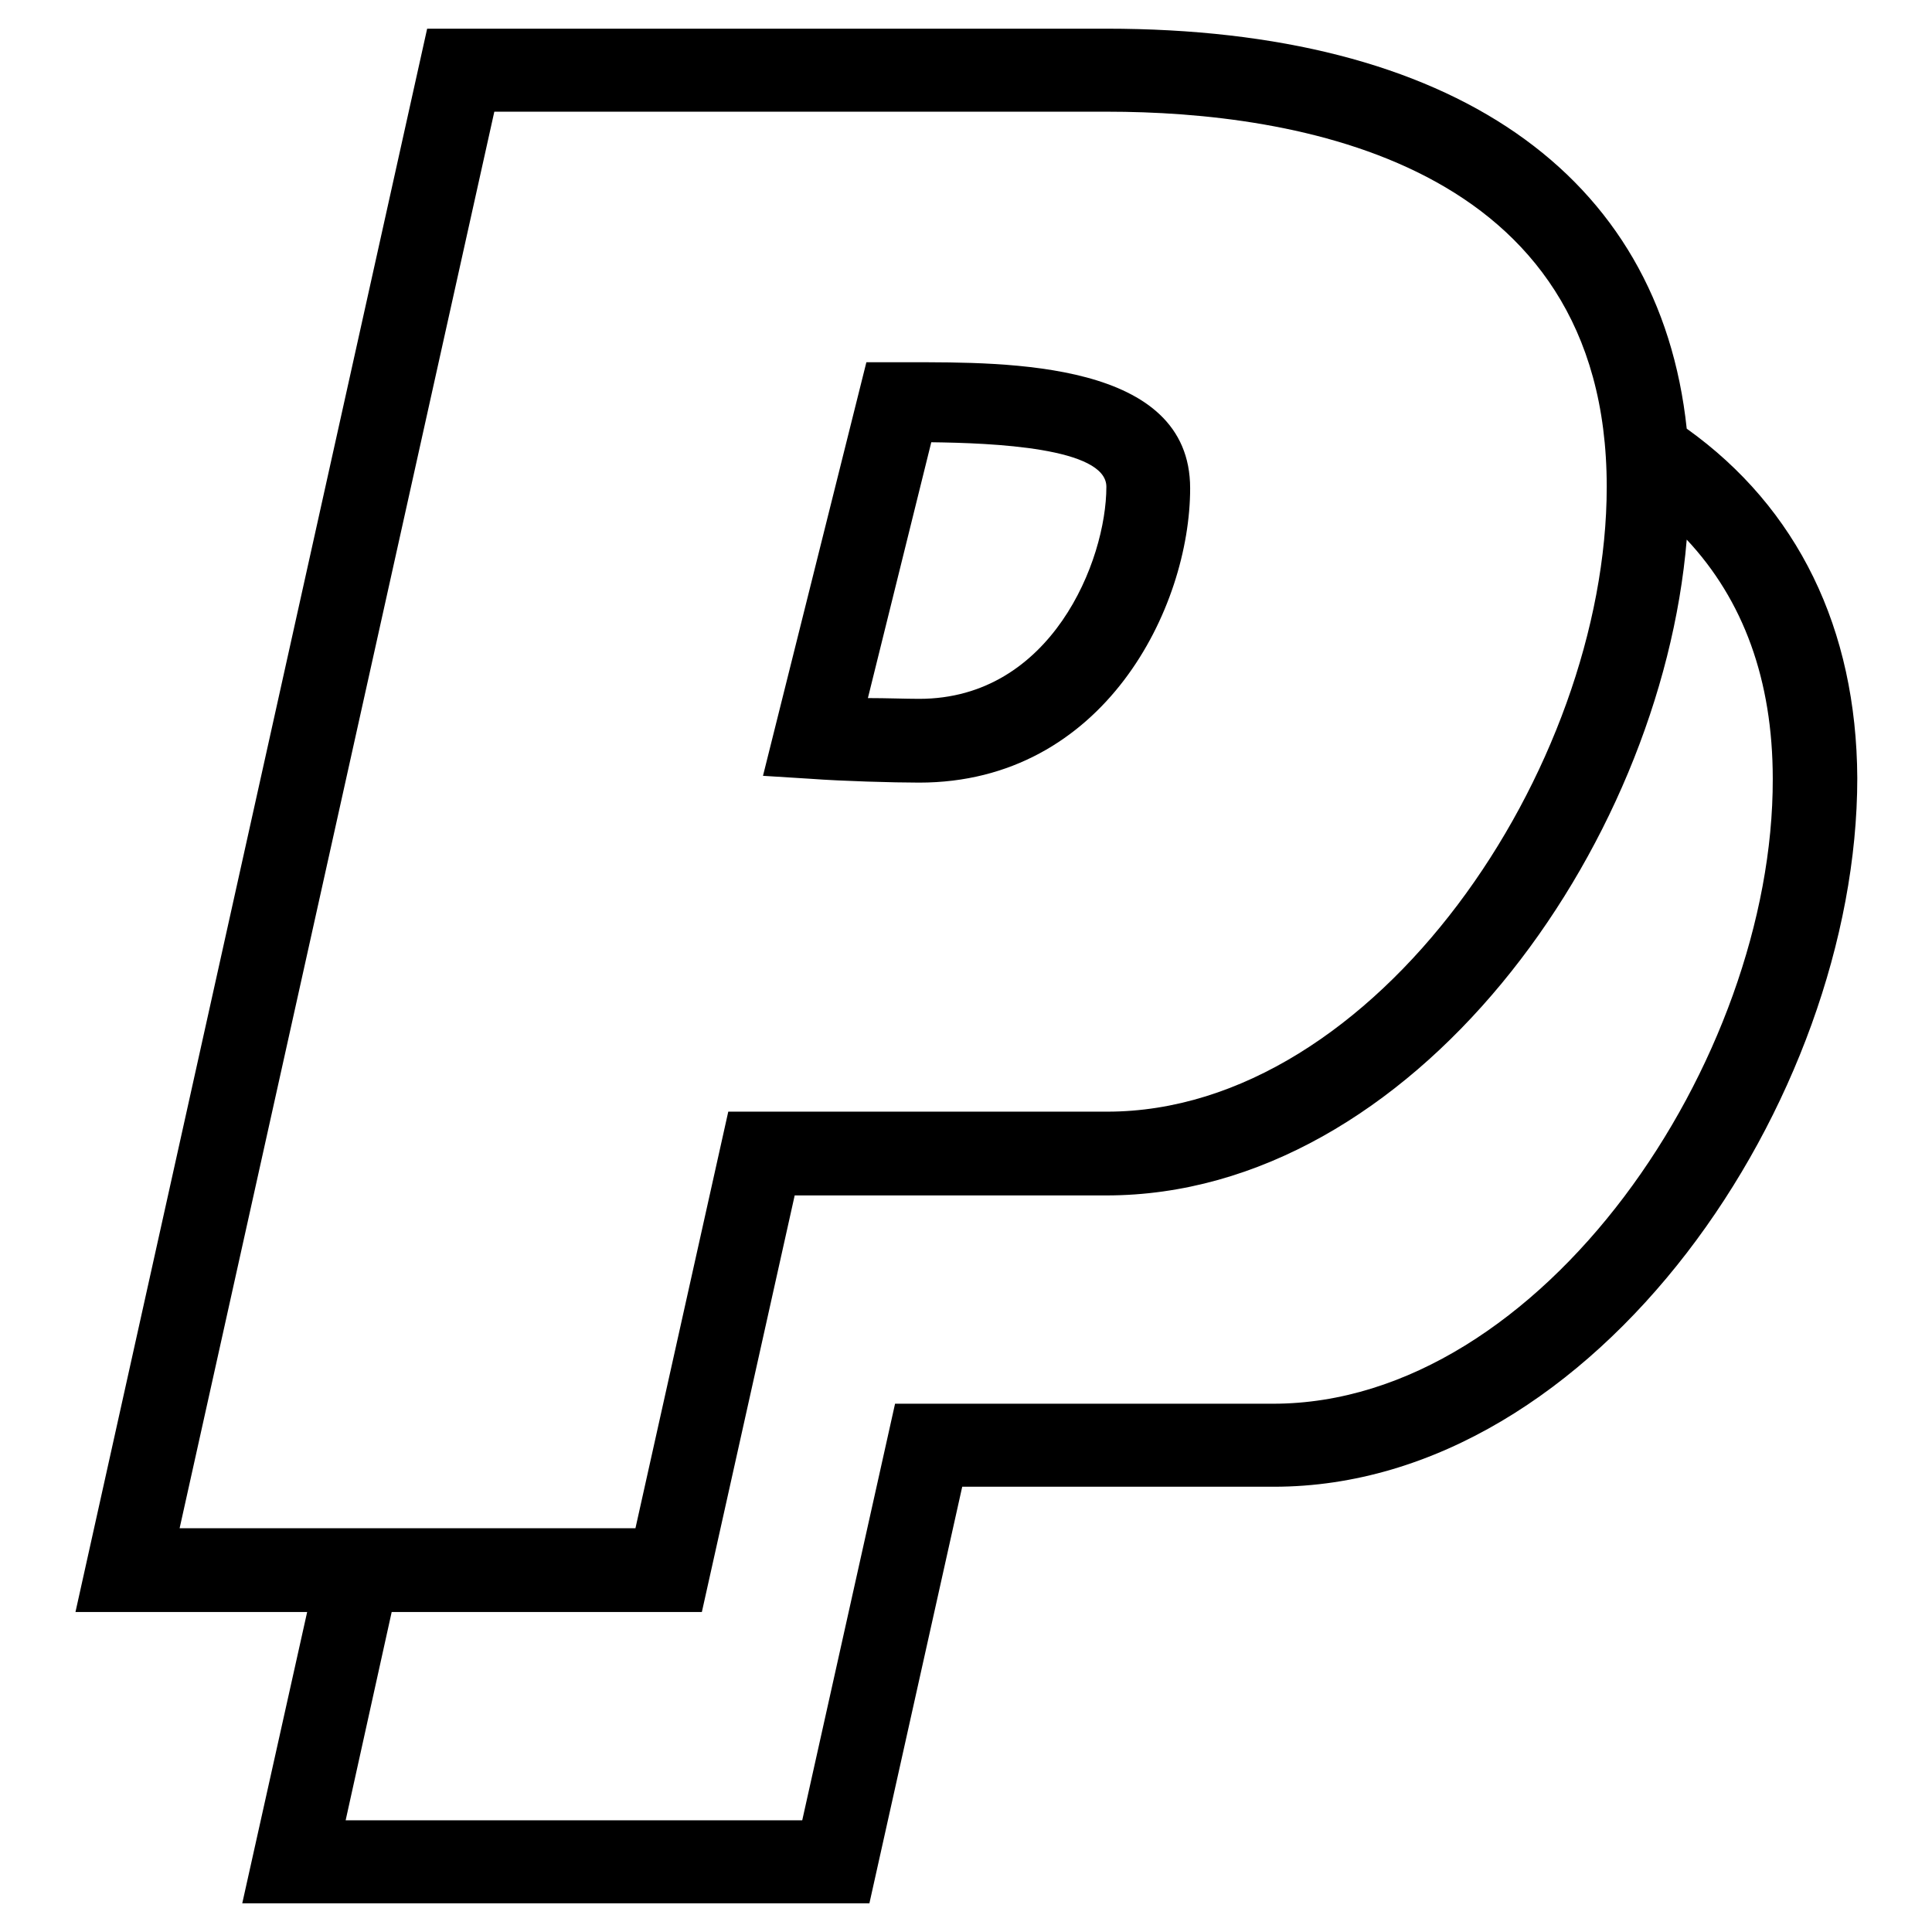 <?xml version="1.0" encoding="utf-8"?>
<!-- Svg Vector Icons : http://www.onlinewebfonts.com/icon -->
<!DOCTYPE svg PUBLIC "-//W3C//DTD SVG 1.1//EN" "http://www.w3.org/Graphics/SVG/1.1/DTD/svg11.dtd">
<svg version="1.1" xmlns="http://www.w3.org/2000/svg" xmlns:xlink="http://www.w3.org/1999/xlink" x="0px" y="0px" viewBox="0 0 256 256" enable-background="new 0 0 256 256" xml:space="preserve">
<g><g><g><g id="paypal"><g><path fill="#000000" d="M223.5,56.8C219.9,23,192.4,3.8,146.6,3.8h-90L10,213.6h30.7l-8.6,38.6h83.1l12.3-55.2h41.3c42.8,0,77.3-51.3,77.3-93.9C246,83.3,238.2,67.3,223.5,56.8z M23.8,202.5L65.5,14.8h81.2c24.7,0,66.2,6.5,66.2,49.7c0,37.3-30.6,82.8-66.2,82.8H96.5l-12.3,55.2H23.8L23.8,202.5z M168.7,186h-50.1l-12.3,55.2H45.8l6.1-27.6h41.1l12.3-55.2h41.3c40.5,0,73.5-45.9,76.9-86.9c7.5,8,11.4,18.6,11.4,31.7C235,140.4,204.4,186,168.7,186z M121.8,103.7c24.5,0,35.9-23.2,35.9-39c0-16.9-24.2-16.7-37.2-16.7h-5.7l-13.7,54.8l6.4,0.4C111.5,103.5,118.4,103.7,121.8,103.7z M123.4,58.6c8.1,0.1,23.2,0.7,23.2,5.9c0,9.8-7.3,28.1-24.8,28.1c-1.8,0-4.3-0.1-6.8-0.1L123.4,58.6z"/></g></g></g><g></g><g></g><g></g><g></g><g></g><g></g><g></g><g></g><g></g><g></g><g></g><g></g><g></g><g></g><g></g></g></g>
</svg>